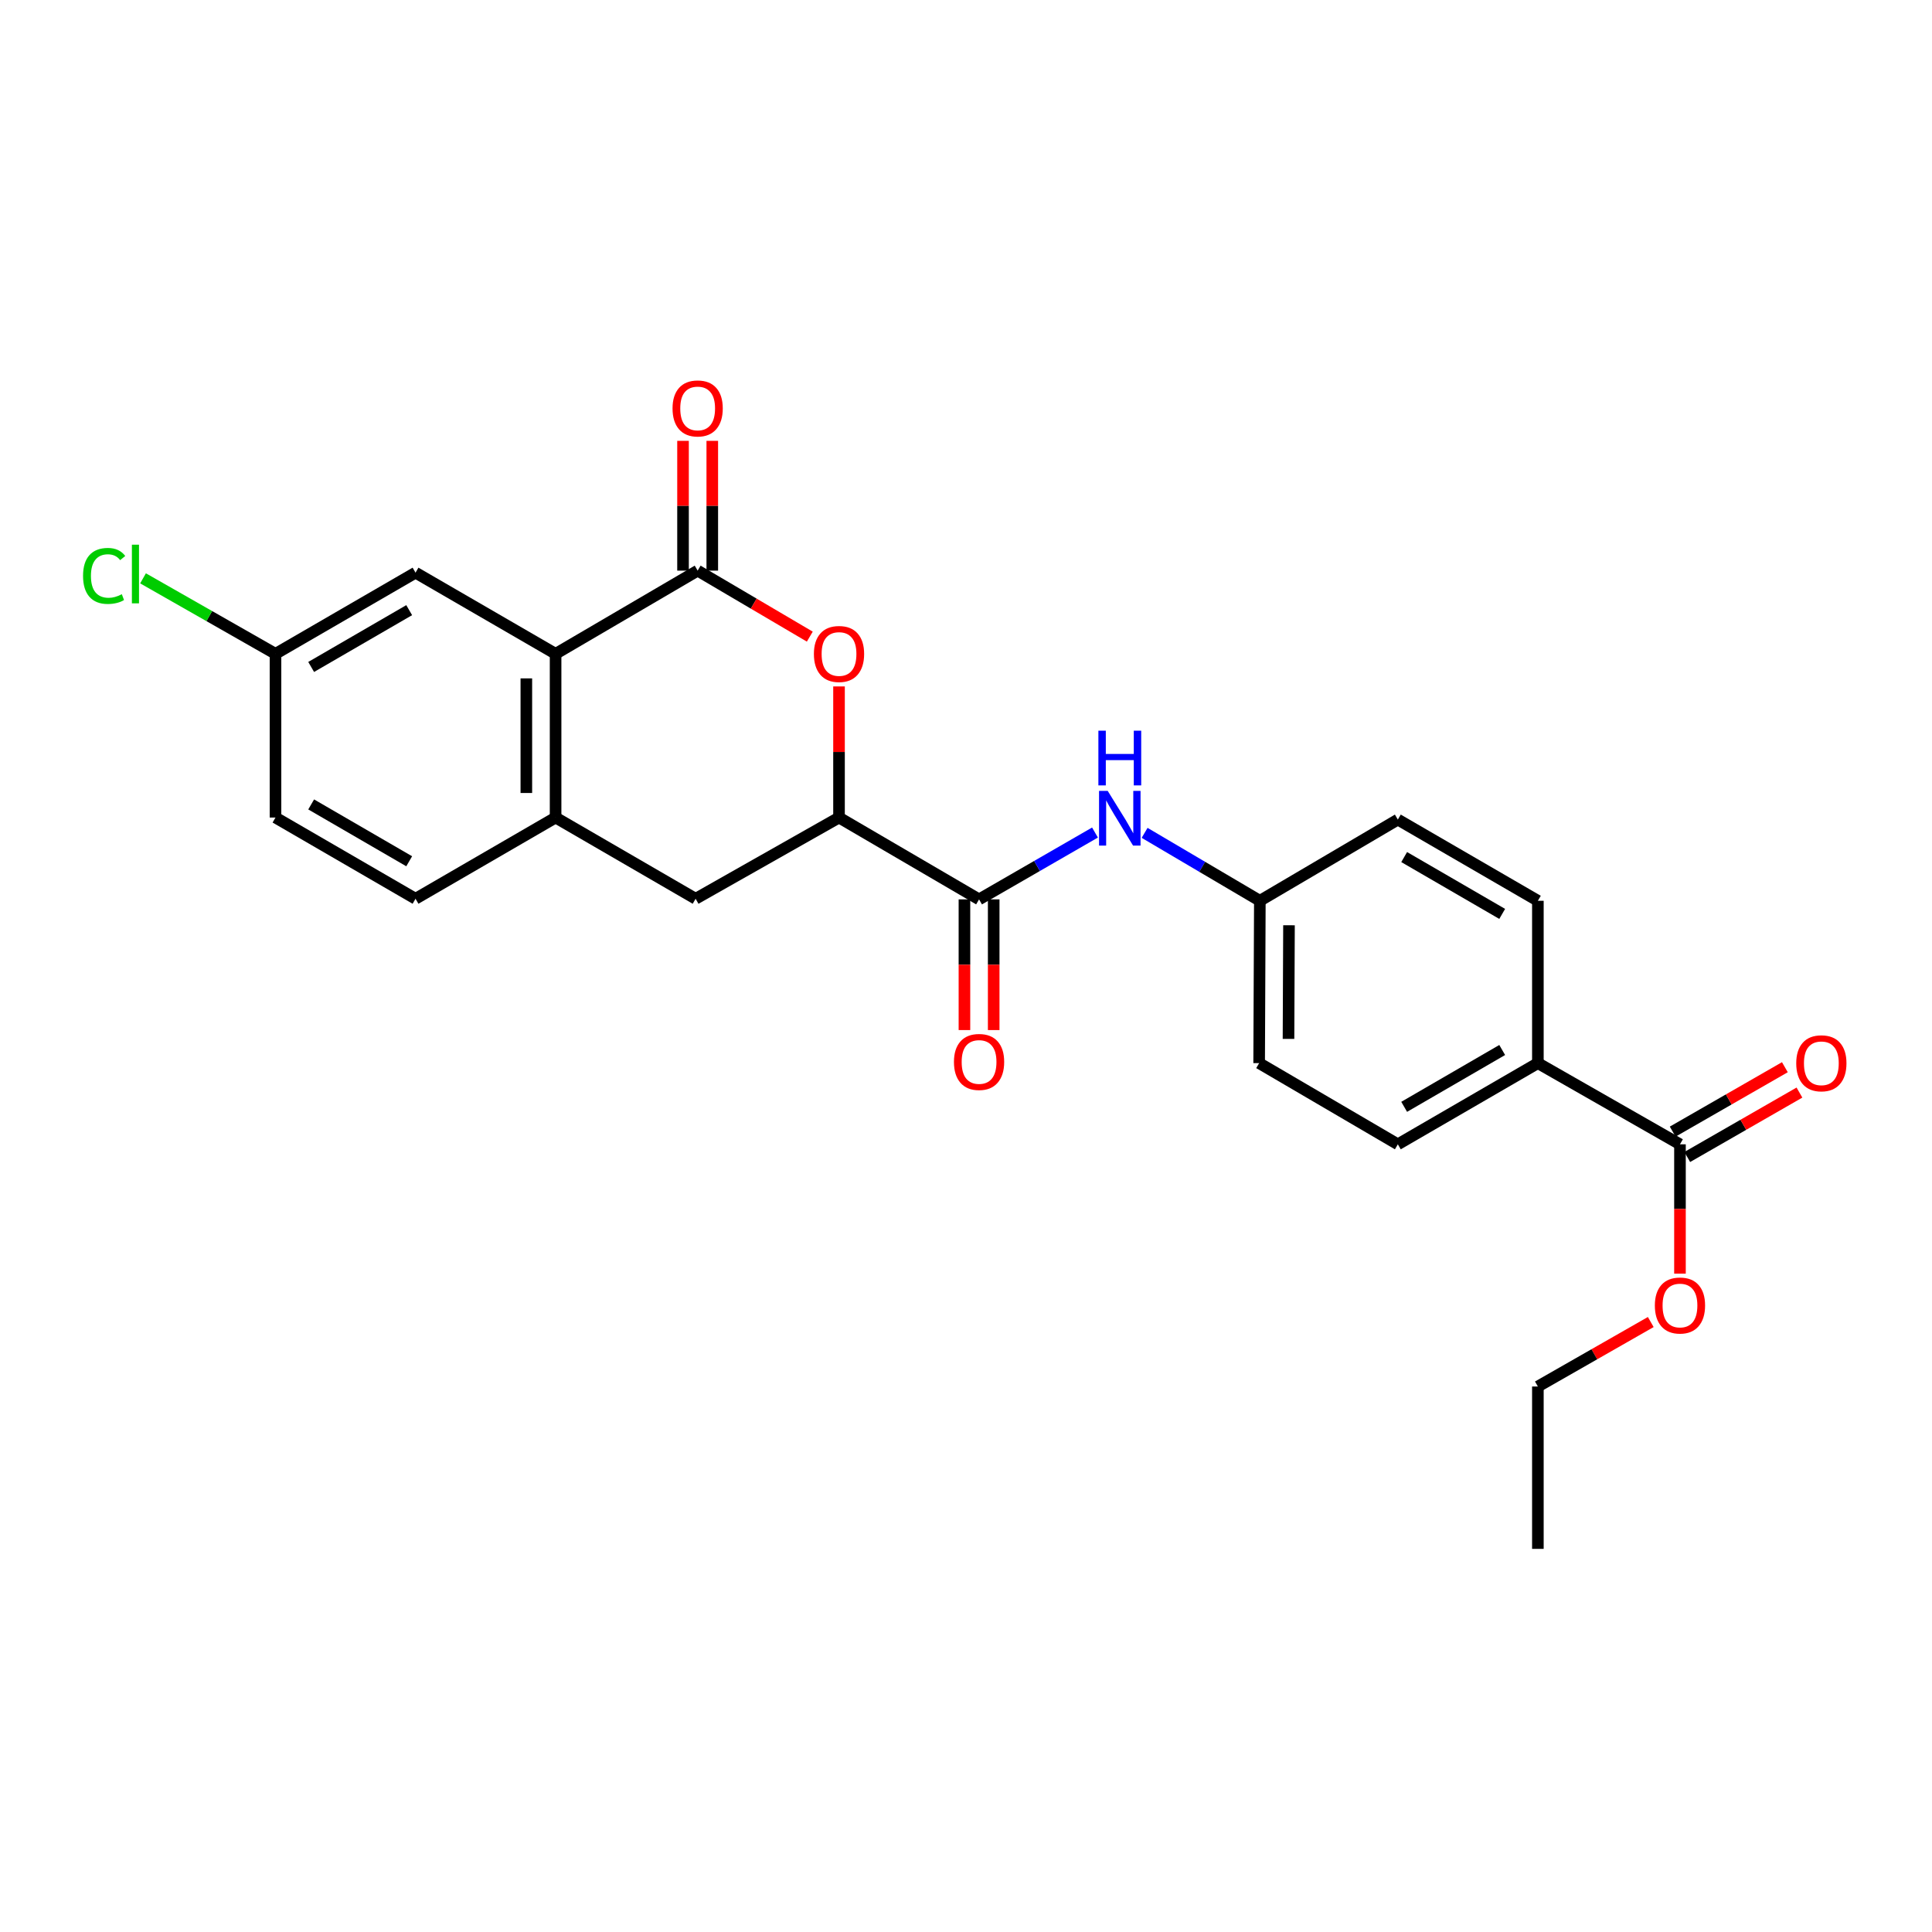 <?xml version='1.0' encoding='iso-8859-1'?>
<svg version='1.1' baseProfile='full'
              xmlns='http://www.w3.org/2000/svg'
                      xmlns:rdkit='http://www.rdkit.org/xml'
                      xmlns:xlink='http://www.w3.org/1999/xlink'
                  xml:space='preserve'
width='1000px' height='1000px' viewBox='0 0 1000 1000'>
<!-- END OF HEADER -->
<rect style='opacity:1.0;fill:#FFFFFF;stroke:none' width='1000' height='1000' x='0' y='0'> </rect>
<path class='bond-0' d='M 361.104,295.36 L 390.128,312.439' style='fill:none;fill-rule:evenodd;stroke:#000000;stroke-width:6px;stroke-linecap:butt;stroke-linejoin:miter;stroke-opacity:1' />
<path class='bond-0' d='M 390.128,312.439 L 419.152,329.519' style='fill:none;fill-rule:evenodd;stroke:#FF0000;stroke-width:6px;stroke-linecap:butt;stroke-linejoin:miter;stroke-opacity:1' />
<path class='bond-1' d='M 361.104,295.36 L 287.573,338.418' style='fill:none;fill-rule:evenodd;stroke:#000000;stroke-width:6px;stroke-linecap:butt;stroke-linejoin:miter;stroke-opacity:1' />
<path class='bond-9' d='M 368.675,295.36 L 368.675,261.772' style='fill:none;fill-rule:evenodd;stroke:#000000;stroke-width:6px;stroke-linecap:butt;stroke-linejoin:miter;stroke-opacity:1' />
<path class='bond-9' d='M 368.675,261.772 L 368.675,228.184' style='fill:none;fill-rule:evenodd;stroke:#FF0000;stroke-width:6px;stroke-linecap:butt;stroke-linejoin:miter;stroke-opacity:1' />
<path class='bond-9' d='M 353.534,295.36 L 353.534,261.772' style='fill:none;fill-rule:evenodd;stroke:#000000;stroke-width:6px;stroke-linecap:butt;stroke-linejoin:miter;stroke-opacity:1' />
<path class='bond-9' d='M 353.534,261.772 L 353.534,228.184' style='fill:none;fill-rule:evenodd;stroke:#FF0000;stroke-width:6px;stroke-linecap:butt;stroke-linejoin:miter;stroke-opacity:1' />
<path class='bond-3' d='M 434.274,355.296 L 434.274,389.229' style='fill:none;fill-rule:evenodd;stroke:#FF0000;stroke-width:6px;stroke-linecap:butt;stroke-linejoin:miter;stroke-opacity:1' />
<path class='bond-3' d='M 434.274,389.229 L 434.274,423.161' style='fill:none;fill-rule:evenodd;stroke:#000000;stroke-width:6px;stroke-linecap:butt;stroke-linejoin:miter;stroke-opacity:1' />
<path class='bond-4' d='M 287.573,338.418 L 287.573,423.161' style='fill:none;fill-rule:evenodd;stroke:#000000;stroke-width:6px;stroke-linecap:butt;stroke-linejoin:miter;stroke-opacity:1' />
<path class='bond-4' d='M 272.433,351.129 L 272.433,410.45' style='fill:none;fill-rule:evenodd;stroke:#000000;stroke-width:6px;stroke-linecap:butt;stroke-linejoin:miter;stroke-opacity:1' />
<path class='bond-10' d='M 287.573,338.418 L 215.076,296.412' style='fill:none;fill-rule:evenodd;stroke:#000000;stroke-width:6px;stroke-linecap:butt;stroke-linejoin:miter;stroke-opacity:1' />
<path class='bond-2' d='M 506.763,465.52 L 434.274,423.161' style='fill:none;fill-rule:evenodd;stroke:#000000;stroke-width:6px;stroke-linecap:butt;stroke-linejoin:miter;stroke-opacity:1' />
<path class='bond-5' d='M 506.763,465.52 L 536.762,448.22' style='fill:none;fill-rule:evenodd;stroke:#000000;stroke-width:6px;stroke-linecap:butt;stroke-linejoin:miter;stroke-opacity:1' />
<path class='bond-5' d='M 536.762,448.22 L 566.762,430.92' style='fill:none;fill-rule:evenodd;stroke:#0000FF;stroke-width:6px;stroke-linecap:butt;stroke-linejoin:miter;stroke-opacity:1' />
<path class='bond-11' d='M 499.192,465.52 L 499.192,499.341' style='fill:none;fill-rule:evenodd;stroke:#000000;stroke-width:6px;stroke-linecap:butt;stroke-linejoin:miter;stroke-opacity:1' />
<path class='bond-11' d='M 499.192,499.341 L 499.192,533.161' style='fill:none;fill-rule:evenodd;stroke:#FF0000;stroke-width:6px;stroke-linecap:butt;stroke-linejoin:miter;stroke-opacity:1' />
<path class='bond-11' d='M 514.333,465.52 L 514.333,499.341' style='fill:none;fill-rule:evenodd;stroke:#000000;stroke-width:6px;stroke-linecap:butt;stroke-linejoin:miter;stroke-opacity:1' />
<path class='bond-11' d='M 514.333,499.341 L 514.333,533.161' style='fill:none;fill-rule:evenodd;stroke:#FF0000;stroke-width:6px;stroke-linecap:butt;stroke-linejoin:miter;stroke-opacity:1' />
<path class='bond-25' d='M 434.274,423.161 L 360.053,465.192' style='fill:none;fill-rule:evenodd;stroke:#000000;stroke-width:6px;stroke-linecap:butt;stroke-linejoin:miter;stroke-opacity:1' />
<path class='bond-7' d='M 287.573,423.161 L 360.053,465.192' style='fill:none;fill-rule:evenodd;stroke:#000000;stroke-width:6px;stroke-linecap:butt;stroke-linejoin:miter;stroke-opacity:1' />
<path class='bond-13' d='M 287.573,423.161 L 215.076,465.192' style='fill:none;fill-rule:evenodd;stroke:#000000;stroke-width:6px;stroke-linecap:butt;stroke-linejoin:miter;stroke-opacity:1' />
<path class='bond-14' d='M 592.448,431.085 L 622.27,448.665' style='fill:none;fill-rule:evenodd;stroke:#0000FF;stroke-width:6px;stroke-linecap:butt;stroke-linejoin:miter;stroke-opacity:1' />
<path class='bond-14' d='M 622.27,448.665 L 652.093,466.244' style='fill:none;fill-rule:evenodd;stroke:#000000;stroke-width:6px;stroke-linecap:butt;stroke-linejoin:miter;stroke-opacity:1' />
<path class='bond-6' d='M 869.55,592.295 L 796.002,550.273' style='fill:none;fill-rule:evenodd;stroke:#000000;stroke-width:6px;stroke-linecap:butt;stroke-linejoin:miter;stroke-opacity:1' />
<path class='bond-12' d='M 873.32,598.86 L 902.354,582.187' style='fill:none;fill-rule:evenodd;stroke:#000000;stroke-width:6px;stroke-linecap:butt;stroke-linejoin:miter;stroke-opacity:1' />
<path class='bond-12' d='M 902.354,582.187 L 931.388,565.514' style='fill:none;fill-rule:evenodd;stroke:#FF0000;stroke-width:6px;stroke-linecap:butt;stroke-linejoin:miter;stroke-opacity:1' />
<path class='bond-12' d='M 865.78,585.731 L 894.814,569.058' style='fill:none;fill-rule:evenodd;stroke:#000000;stroke-width:6px;stroke-linecap:butt;stroke-linejoin:miter;stroke-opacity:1' />
<path class='bond-12' d='M 894.814,569.058 L 923.849,552.385' style='fill:none;fill-rule:evenodd;stroke:#FF0000;stroke-width:6px;stroke-linecap:butt;stroke-linejoin:miter;stroke-opacity:1' />
<path class='bond-18' d='M 869.55,592.295 L 869.55,625.767' style='fill:none;fill-rule:evenodd;stroke:#000000;stroke-width:6px;stroke-linecap:butt;stroke-linejoin:miter;stroke-opacity:1' />
<path class='bond-18' d='M 869.55,625.767 L 869.55,659.239' style='fill:none;fill-rule:evenodd;stroke:#FF0000;stroke-width:6px;stroke-linecap:butt;stroke-linejoin:miter;stroke-opacity:1' />
<path class='bond-8' d='M 796.002,550.273 L 723.521,592.295' style='fill:none;fill-rule:evenodd;stroke:#000000;stroke-width:6px;stroke-linecap:butt;stroke-linejoin:miter;stroke-opacity:1' />
<path class='bond-8' d='M 777.535,543.478 L 726.799,572.894' style='fill:none;fill-rule:evenodd;stroke:#000000;stroke-width:6px;stroke-linecap:butt;stroke-linejoin:miter;stroke-opacity:1' />
<path class='bond-27' d='M 796.002,550.273 L 796.002,466.244' style='fill:none;fill-rule:evenodd;stroke:#000000;stroke-width:6px;stroke-linecap:butt;stroke-linejoin:miter;stroke-opacity:1' />
<path class='bond-17' d='M 215.076,296.412 L 142.596,338.418' style='fill:none;fill-rule:evenodd;stroke:#000000;stroke-width:6px;stroke-linecap:butt;stroke-linejoin:miter;stroke-opacity:1' />
<path class='bond-17' d='M 211.796,315.812 L 161.06,345.216' style='fill:none;fill-rule:evenodd;stroke:#000000;stroke-width:6px;stroke-linecap:butt;stroke-linejoin:miter;stroke-opacity:1' />
<path class='bond-26' d='M 215.076,465.192 L 142.596,423.161' style='fill:none;fill-rule:evenodd;stroke:#000000;stroke-width:6px;stroke-linecap:butt;stroke-linejoin:miter;stroke-opacity:1' />
<path class='bond-26' d='M 211.799,445.79 L 161.063,416.369' style='fill:none;fill-rule:evenodd;stroke:#000000;stroke-width:6px;stroke-linecap:butt;stroke-linejoin:miter;stroke-opacity:1' />
<path class='bond-20' d='M 652.093,466.244 L 723.521,424.213' style='fill:none;fill-rule:evenodd;stroke:#000000;stroke-width:6px;stroke-linecap:butt;stroke-linejoin:miter;stroke-opacity:1' />
<path class='bond-21' d='M 652.093,466.244 L 651.731,550.273' style='fill:none;fill-rule:evenodd;stroke:#000000;stroke-width:6px;stroke-linecap:butt;stroke-linejoin:miter;stroke-opacity:1' />
<path class='bond-21' d='M 667.179,478.913 L 666.926,537.733' style='fill:none;fill-rule:evenodd;stroke:#000000;stroke-width:6px;stroke-linecap:butt;stroke-linejoin:miter;stroke-opacity:1' />
<path class='bond-15' d='M 723.521,592.295 L 651.731,550.273' style='fill:none;fill-rule:evenodd;stroke:#000000;stroke-width:6px;stroke-linecap:butt;stroke-linejoin:miter;stroke-opacity:1' />
<path class='bond-16' d='M 796.002,466.244 L 723.521,424.213' style='fill:none;fill-rule:evenodd;stroke:#000000;stroke-width:6px;stroke-linecap:butt;stroke-linejoin:miter;stroke-opacity:1' />
<path class='bond-16' d='M 777.534,473.037 L 726.798,443.615' style='fill:none;fill-rule:evenodd;stroke:#000000;stroke-width:6px;stroke-linecap:butt;stroke-linejoin:miter;stroke-opacity:1' />
<path class='bond-19' d='M 142.596,338.418 L 142.596,423.161' style='fill:none;fill-rule:evenodd;stroke:#000000;stroke-width:6px;stroke-linecap:butt;stroke-linejoin:miter;stroke-opacity:1' />
<path class='bond-22' d='M 142.596,338.418 L 108.315,318.882' style='fill:none;fill-rule:evenodd;stroke:#000000;stroke-width:6px;stroke-linecap:butt;stroke-linejoin:miter;stroke-opacity:1' />
<path class='bond-22' d='M 108.315,318.882 L 74.033,299.347' style='fill:none;fill-rule:evenodd;stroke:#00CC00;stroke-width:6px;stroke-linecap:butt;stroke-linejoin:miter;stroke-opacity:1' />
<path class='bond-23' d='M 854.432,684.279 L 825.217,700.968' style='fill:none;fill-rule:evenodd;stroke:#FF0000;stroke-width:6px;stroke-linecap:butt;stroke-linejoin:miter;stroke-opacity:1' />
<path class='bond-23' d='M 825.217,700.968 L 796.002,717.657' style='fill:none;fill-rule:evenodd;stroke:#000000;stroke-width:6px;stroke-linecap:butt;stroke-linejoin:miter;stroke-opacity:1' />
<path class='bond-24' d='M 796.002,717.657 L 796.002,801.694' style='fill:none;fill-rule:evenodd;stroke:#000000;stroke-width:6px;stroke-linecap:butt;stroke-linejoin:miter;stroke-opacity:1' />
<path  class='atom-1' d='M 421.274 338.498
Q 421.274 331.698, 424.634 327.898
Q 427.994 324.098, 434.274 324.098
Q 440.554 324.098, 443.914 327.898
Q 447.274 331.698, 447.274 338.498
Q 447.274 345.378, 443.874 349.298
Q 440.474 353.178, 434.274 353.178
Q 428.034 353.178, 424.634 349.298
Q 421.274 345.418, 421.274 338.498
M 434.274 349.978
Q 438.594 349.978, 440.914 347.098
Q 443.274 344.178, 443.274 338.498
Q 443.274 332.938, 440.914 330.138
Q 438.594 327.298, 434.274 327.298
Q 429.954 327.298, 427.594 330.098
Q 425.274 332.898, 425.274 338.498
Q 425.274 344.218, 427.594 347.098
Q 429.954 349.978, 434.274 349.978
' fill='#FF0000'/>
<path  class='atom-6' d='M 573.344 409.355
L 582.624 424.355
Q 583.544 425.835, 585.024 428.515
Q 586.504 431.195, 586.584 431.355
L 586.584 409.355
L 590.344 409.355
L 590.344 437.675
L 586.464 437.675
L 576.504 421.275
Q 575.344 419.355, 574.104 417.155
Q 572.904 414.955, 572.544 414.275
L 572.544 437.675
L 568.864 437.675
L 568.864 409.355
L 573.344 409.355
' fill='#0000FF'/>
<path  class='atom-6' d='M 568.524 378.203
L 572.364 378.203
L 572.364 390.243
L 586.844 390.243
L 586.844 378.203
L 590.684 378.203
L 590.684 406.523
L 586.844 406.523
L 586.844 393.443
L 572.364 393.443
L 572.364 406.523
L 568.524 406.523
L 568.524 378.203
' fill='#0000FF'/>
<path  class='atom-10' d='M 348.104 211.403
Q 348.104 204.603, 351.464 200.803
Q 354.824 197.003, 361.104 197.003
Q 367.384 197.003, 370.744 200.803
Q 374.104 204.603, 374.104 211.403
Q 374.104 218.283, 370.704 222.203
Q 367.304 226.083, 361.104 226.083
Q 354.864 226.083, 351.464 222.203
Q 348.104 218.323, 348.104 211.403
M 361.104 222.883
Q 365.424 222.883, 367.744 220.003
Q 370.104 217.083, 370.104 211.403
Q 370.104 205.843, 367.744 203.043
Q 365.424 200.203, 361.104 200.203
Q 356.784 200.203, 354.424 203.003
Q 352.104 205.803, 352.104 211.403
Q 352.104 217.123, 354.424 220.003
Q 356.784 222.883, 361.104 222.883
' fill='#FF0000'/>
<path  class='atom-12' d='M 493.763 549.663
Q 493.763 542.863, 497.123 539.063
Q 500.483 535.263, 506.763 535.263
Q 513.043 535.263, 516.403 539.063
Q 519.763 542.863, 519.763 549.663
Q 519.763 556.543, 516.363 560.463
Q 512.963 564.343, 506.763 564.343
Q 500.523 564.343, 497.123 560.463
Q 493.763 556.583, 493.763 549.663
M 506.763 561.143
Q 511.083 561.143, 513.403 558.263
Q 515.763 555.343, 515.763 549.663
Q 515.763 544.103, 513.403 541.303
Q 511.083 538.463, 506.763 538.463
Q 502.443 538.463, 500.083 541.263
Q 497.763 544.063, 497.763 549.663
Q 497.763 555.383, 500.083 558.263
Q 502.443 561.143, 506.763 561.143
' fill='#FF0000'/>
<path  class='atom-13' d='M 929.728 550.353
Q 929.728 543.553, 933.088 539.753
Q 936.448 535.953, 942.728 535.953
Q 949.008 535.953, 952.368 539.753
Q 955.728 543.553, 955.728 550.353
Q 955.728 557.233, 952.328 561.153
Q 948.928 565.033, 942.728 565.033
Q 936.488 565.033, 933.088 561.153
Q 929.728 557.273, 929.728 550.353
M 942.728 561.833
Q 947.048 561.833, 949.368 558.953
Q 951.728 556.033, 951.728 550.353
Q 951.728 544.793, 949.368 541.993
Q 947.048 539.153, 942.728 539.153
Q 938.408 539.153, 936.048 541.953
Q 933.728 544.753, 933.728 550.353
Q 933.728 556.073, 936.048 558.953
Q 938.408 561.833, 942.728 561.833
' fill='#FF0000'/>
<path  class='atom-19' d='M 856.55 675.723
Q 856.55 668.923, 859.91 665.123
Q 863.27 661.323, 869.55 661.323
Q 875.83 661.323, 879.19 665.123
Q 882.55 668.923, 882.55 675.723
Q 882.55 682.603, 879.15 686.523
Q 875.75 690.403, 869.55 690.403
Q 863.31 690.403, 859.91 686.523
Q 856.55 682.643, 856.55 675.723
M 869.55 687.203
Q 873.87 687.203, 876.19 684.323
Q 878.55 681.403, 878.55 675.723
Q 878.55 670.163, 876.19 667.363
Q 873.87 664.523, 869.55 664.523
Q 865.23 664.523, 862.87 667.323
Q 860.55 670.123, 860.55 675.723
Q 860.55 681.443, 862.87 684.323
Q 865.23 687.203, 869.55 687.203
' fill='#FF0000'/>
<path  class='atom-23' d='M 42.988 298.09
Q 42.988 291.05, 46.268 287.37
Q 49.588 283.65, 55.868 283.65
Q 61.708 283.65, 64.828 287.77
L 62.188 289.93
Q 59.908 286.93, 55.868 286.93
Q 51.588 286.93, 49.308 289.81
Q 47.068 292.65, 47.068 298.09
Q 47.068 303.69, 49.388 306.57
Q 51.748 309.45, 56.308 309.45
Q 59.428 309.45, 63.068 307.57
L 64.188 310.57
Q 62.708 311.53, 60.468 312.09
Q 58.228 312.65, 55.748 312.65
Q 49.588 312.65, 46.268 308.89
Q 42.988 305.13, 42.988 298.09
' fill='#00CC00'/>
<path  class='atom-23' d='M 68.268 281.93
L 71.948 281.93
L 71.948 312.29
L 68.268 312.29
L 68.268 281.93
' fill='#00CC00'/>
</svg>
